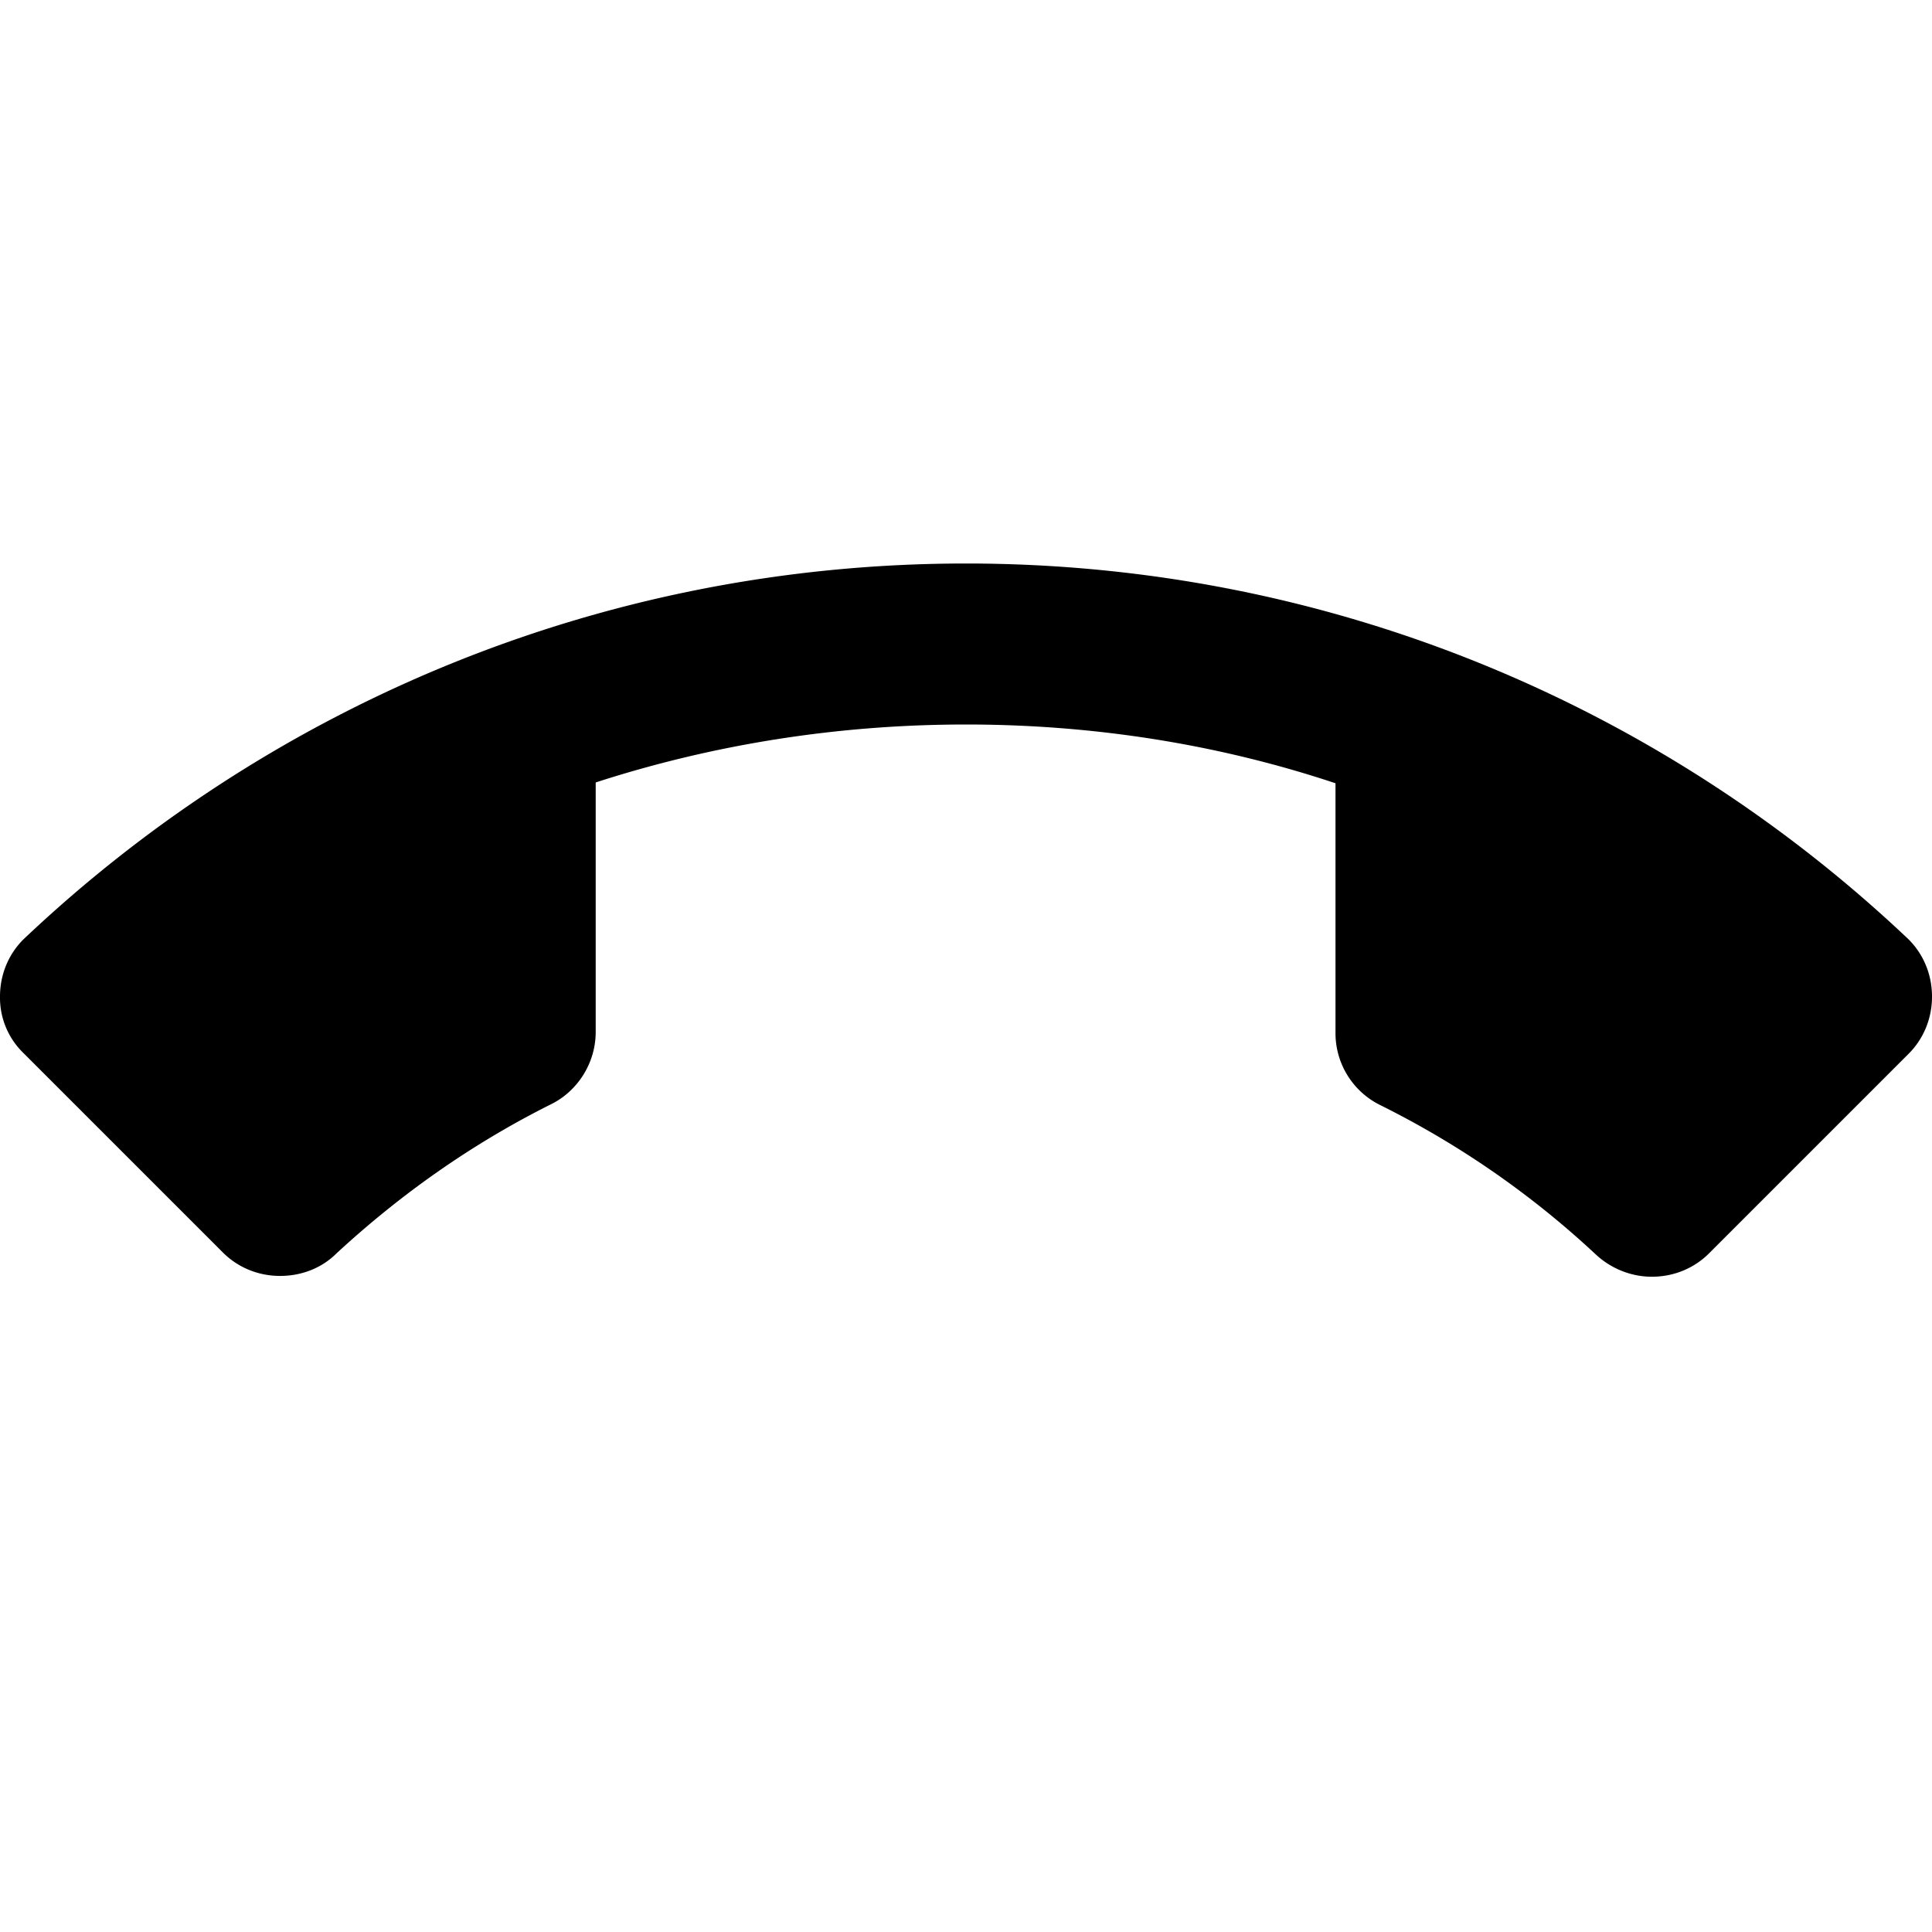 <svg xmlns="http://www.w3.org/2000/svg" width="24" height="24" viewBox="0 0 24 24"><path d="M12 9c-1.6 0-3.15.25-4.6.72v3.1c0 .39-.23.74-.56.9c-.98.49-1.87 1.12-2.66 1.85c-.18.18-.43.28-.7.28c-.28 0-.53-.11-.71-.29L.29 13.08a.956.956 0 0 1-.29-.7c0-.28.11-.53.29-.71C3.34 8.78 7.46 7 12 7s8.66 1.78 11.71 4.67c.18.18.29.43.29.71c0 .28-.11.53-.29.71l-2.48 2.48c-.18.18-.43.29-.71.29c-.27 0-.52-.11-.7-.28a11.27 11.27 0 0 0-2.67-1.85a.996.996 0 0 1-.56-.9v-3.1C15.15 9.25 13.6 9 12 9z"/></svg>